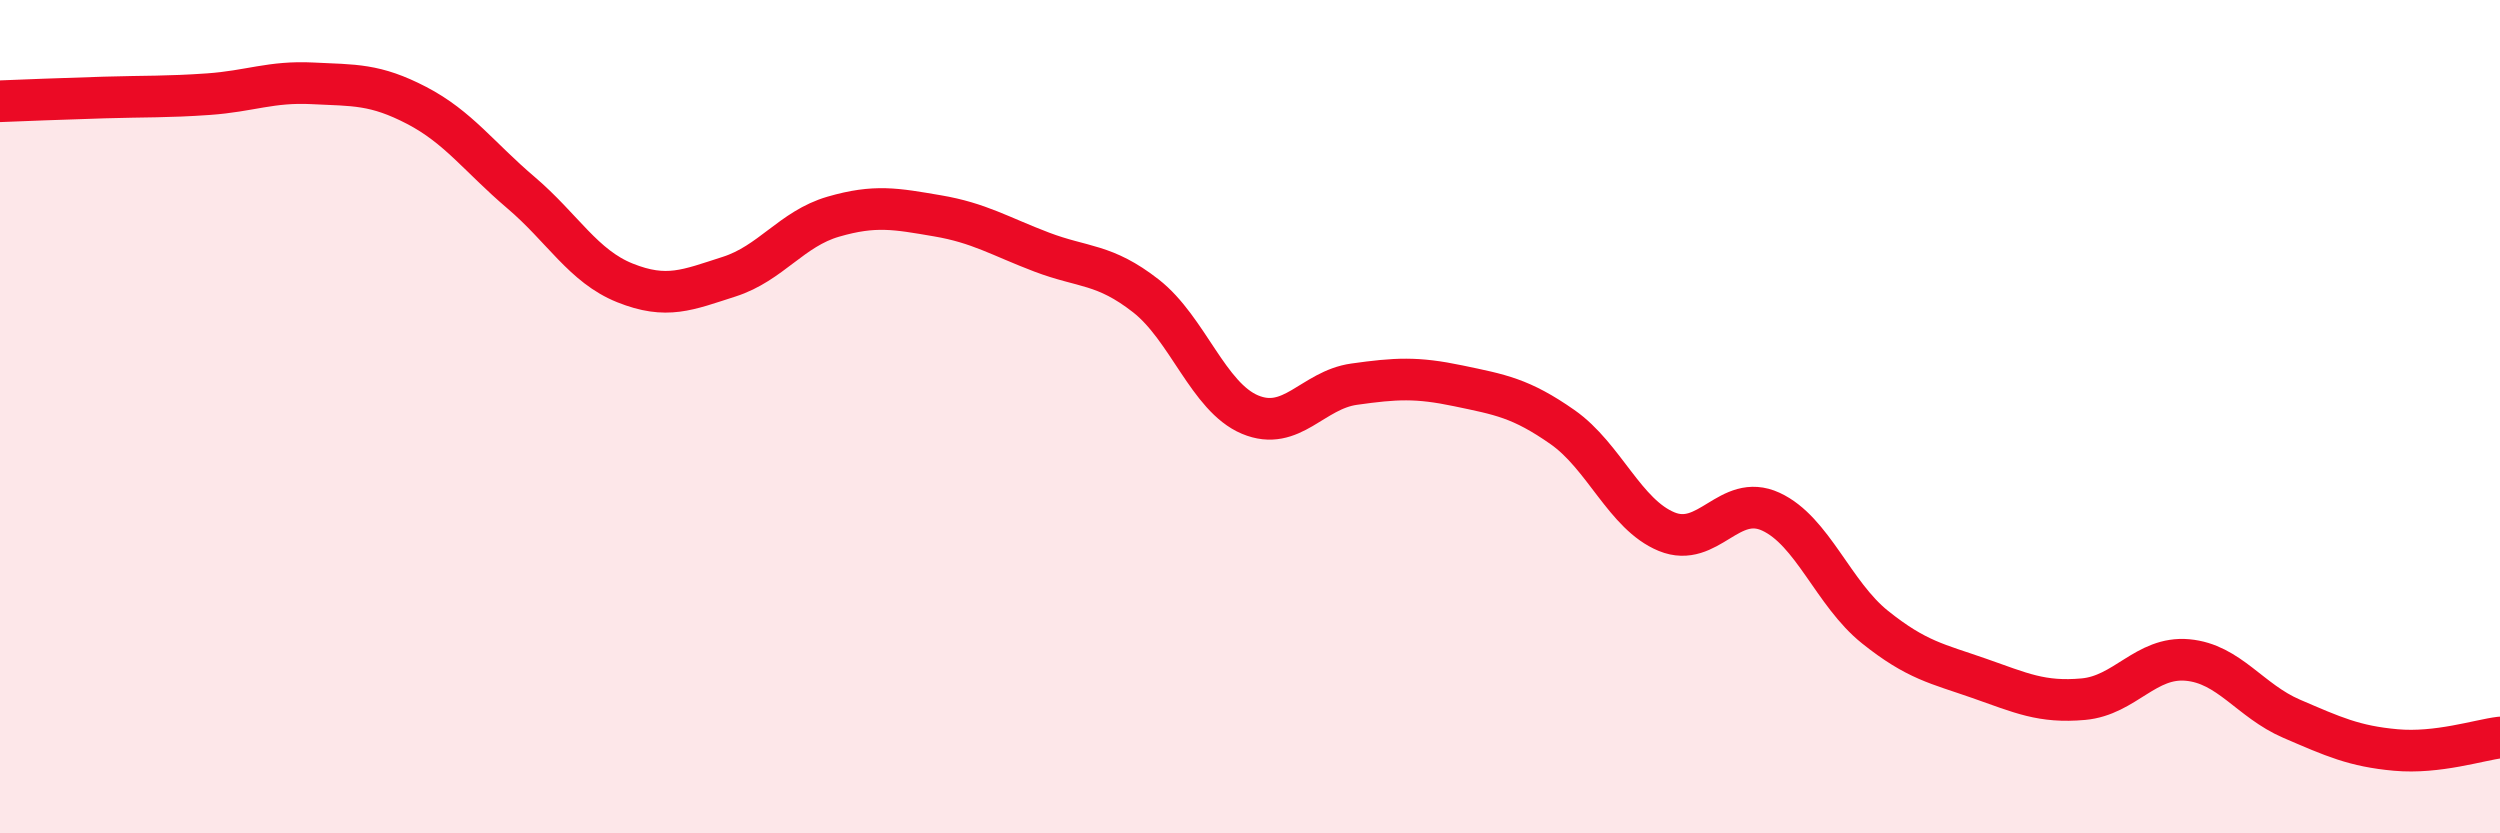 
    <svg width="60" height="20" viewBox="0 0 60 20" xmlns="http://www.w3.org/2000/svg">
      <path
        d="M 0,2.43 C 0.5,2.41 1.5,2.37 2.5,2.34 C 3.5,2.31 4,2.33 5,2.26 C 6,2.19 6.5,1.95 7.5,2 C 8.5,2.05 9,2.01 10,2.53 C 11,3.05 11.5,3.77 12.5,4.62 C 13.5,5.47 14,6.39 15,6.79 C 16,7.19 16.5,6.96 17.5,6.64 C 18.5,6.32 19,5.49 20,5.2 C 21,4.91 21.5,5.01 22.5,5.18 C 23.5,5.35 24,5.67 25,6.05 C 26,6.43 26.5,6.32 27.5,7.1 C 28.5,7.88 29,9.53 30,9.95 C 31,10.37 31.5,9.36 32.5,9.22 C 33.5,9.08 34,9.05 35,9.26 C 36,9.47 36.5,9.55 37.5,10.25 C 38.5,10.95 39,12.35 40,12.76 C 41,13.17 41.5,11.82 42.5,12.28 C 43.5,12.74 44,14.25 45,15.05 C 46,15.85 46.5,15.93 47.5,16.28 C 48.5,16.63 49,16.87 50,16.78 C 51,16.69 51.5,15.75 52.5,15.84 C 53.5,15.93 54,16.82 55,17.25 C 56,17.68 56.5,17.91 57.5,18 C 58.5,18.09 59.5,17.76 60,17.7L60 20L0 20Z"
        fill="#EB0A25"
        opacity="0.1"
        stroke-linecap="round"
        stroke-linejoin="round"
      />
      <path
        d="M 0,2.43 C 0.5,2.41 1.5,2.37 2.5,2.34 C 3.5,2.31 4,2.33 5,2.26 C 6,2.19 6.5,1.95 7.5,2 C 8.5,2.05 9,2.01 10,2.53 C 11,3.05 11.5,3.77 12.5,4.62 C 13.5,5.47 14,6.39 15,6.79 C 16,7.19 16.5,6.96 17.5,6.64 C 18.5,6.32 19,5.49 20,5.2 C 21,4.91 21.5,5.01 22.5,5.18 C 23.5,5.35 24,5.67 25,6.05 C 26,6.43 26.5,6.32 27.5,7.1 C 28.5,7.88 29,9.53 30,9.95 C 31,10.37 31.5,9.36 32.5,9.22 C 33.5,9.08 34,9.05 35,9.26 C 36,9.47 36.5,9.55 37.5,10.25 C 38.5,10.95 39,12.35 40,12.76 C 41,13.17 41.5,11.82 42.5,12.28 C 43.5,12.74 44,14.25 45,15.05 C 46,15.85 46.5,15.93 47.5,16.28 C 48.5,16.63 49,16.87 50,16.78 C 51,16.69 51.5,15.75 52.5,15.84 C 53.5,15.93 54,16.82 55,17.25 C 56,17.68 56.5,17.91 57.5,18 C 58.5,18.09 59.5,17.76 60,17.7"
        stroke="#EB0A25"
        stroke-width="1"
        fill="none"
        stroke-linecap="round"
        stroke-linejoin="round"
      />
    </svg>
  